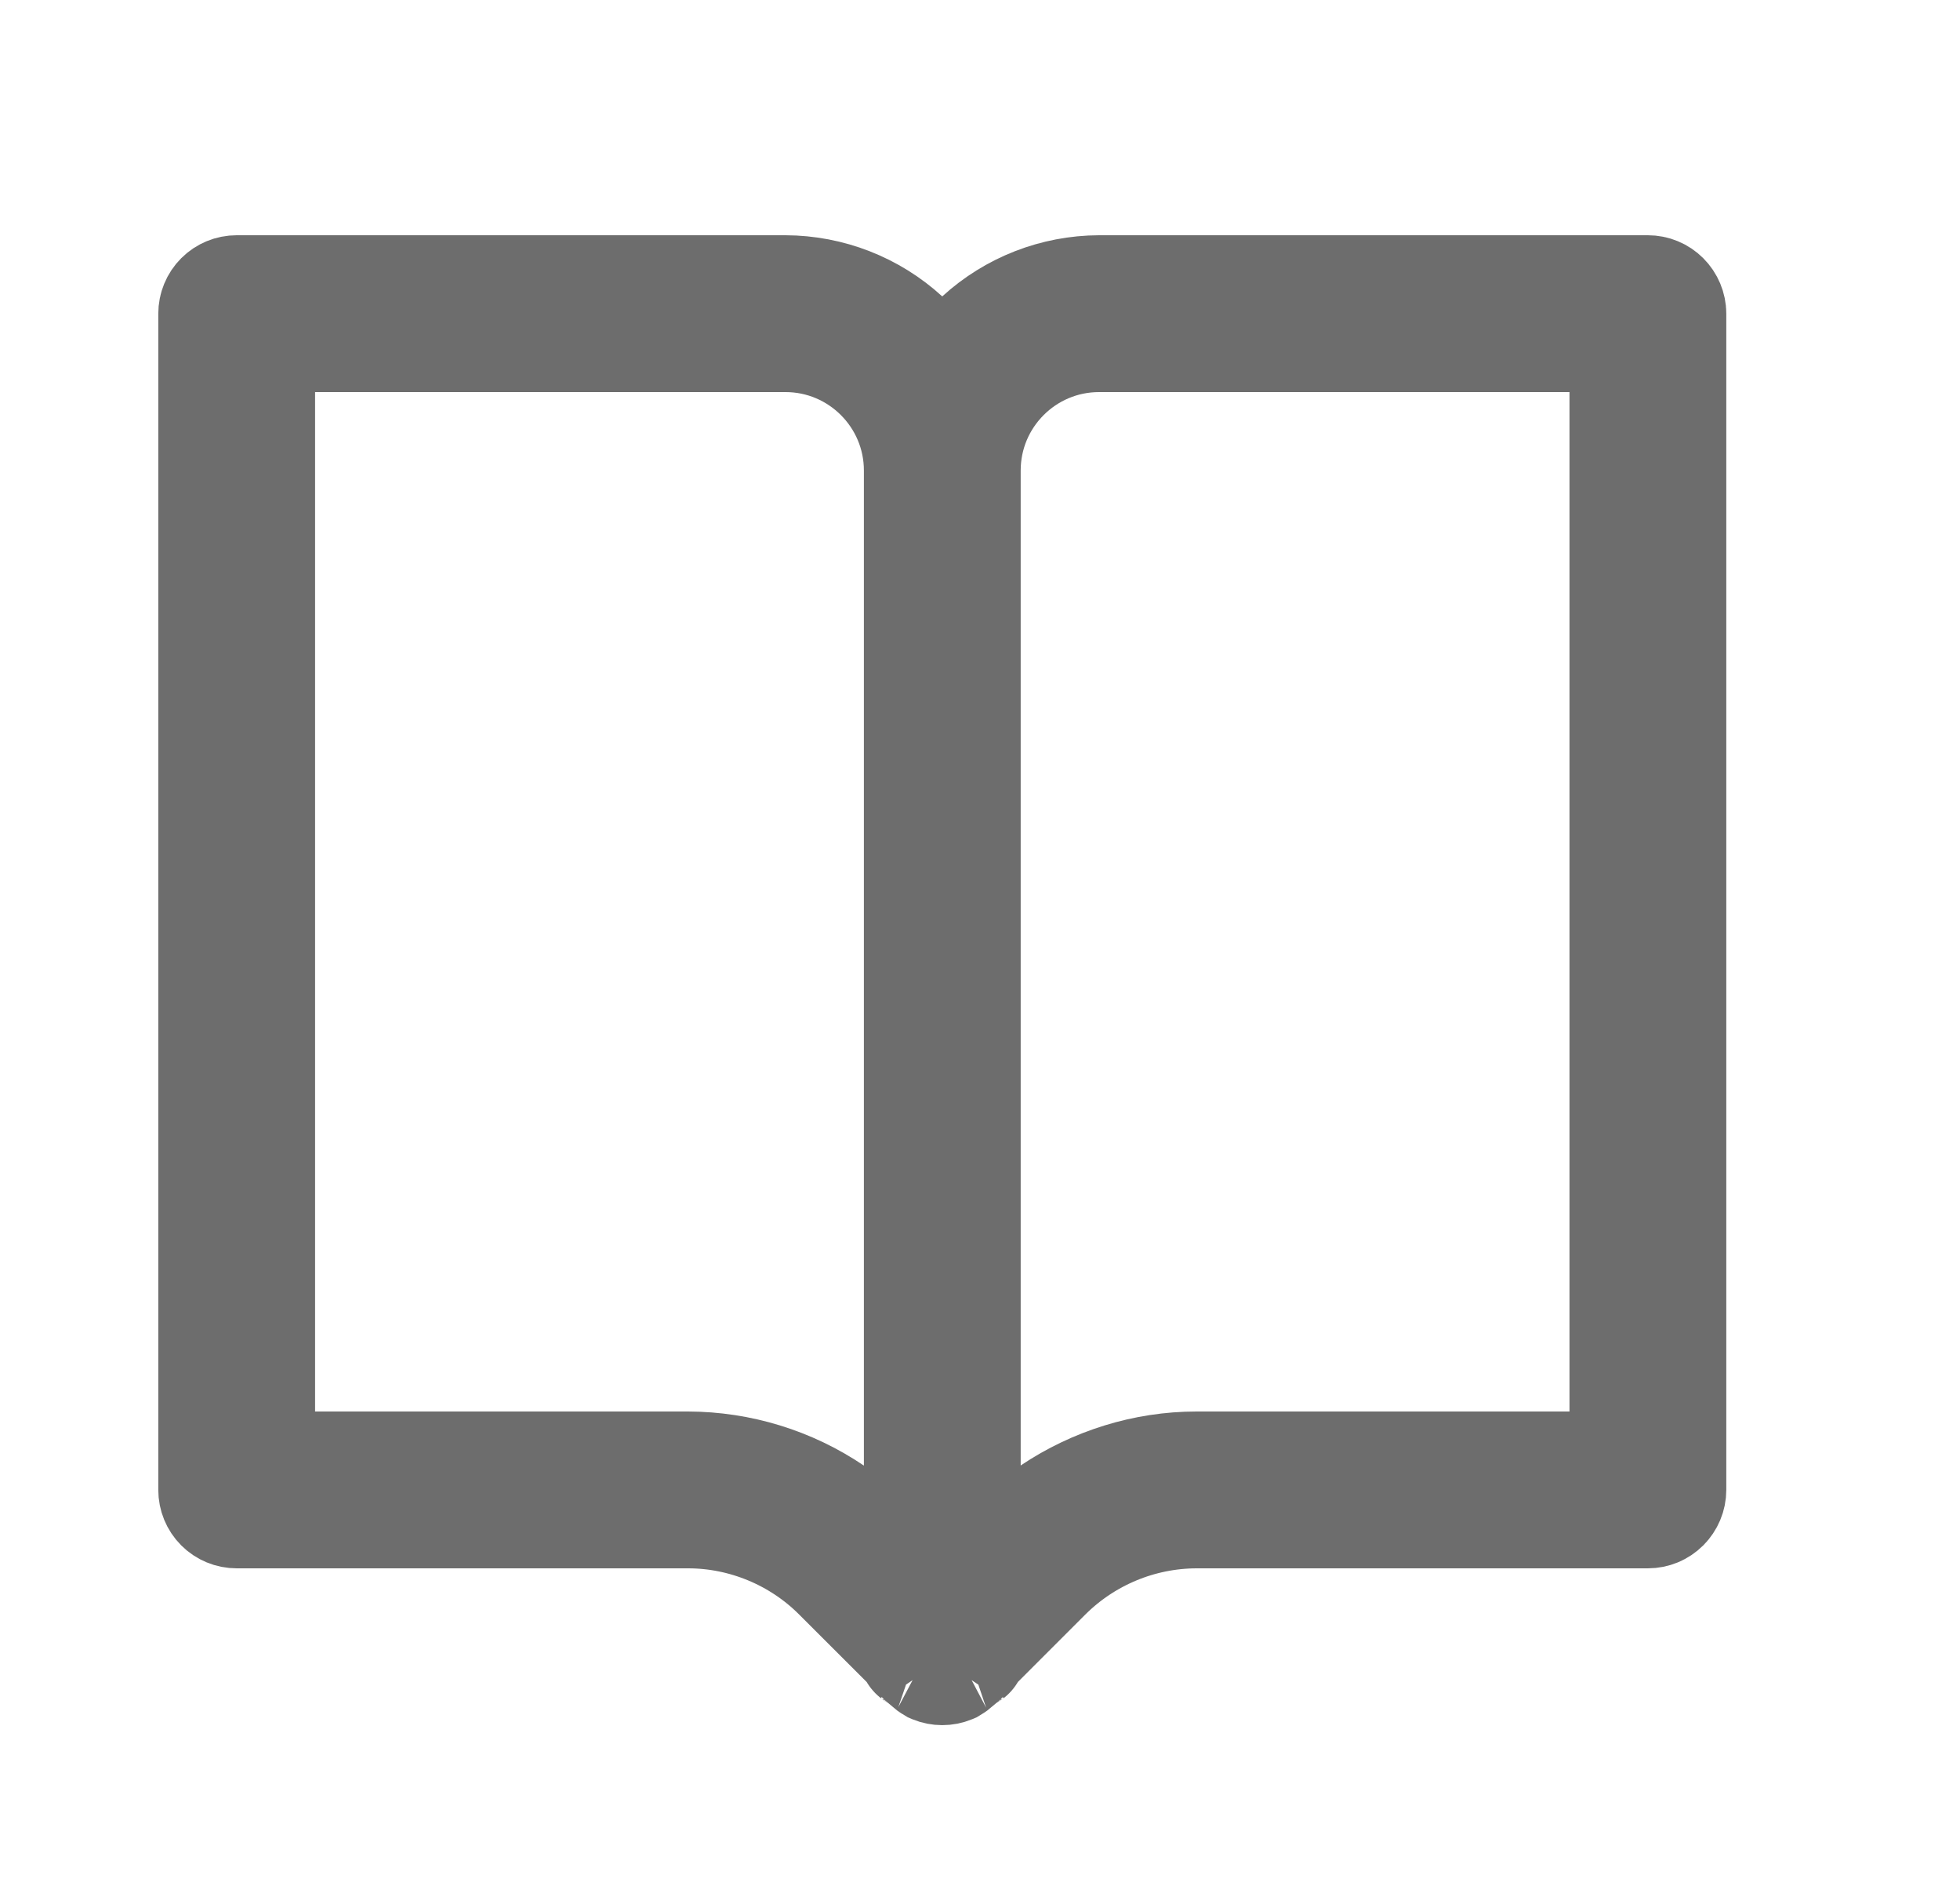 <?xml version="1.0" encoding="UTF-8"?>
<svg xmlns="http://www.w3.org/2000/svg" width="25" height="24" viewBox="0 0 25 24" fill="none">
  <path d="M11.513 4.334L12.019 4.796L12.524 4.334C12.933 3.96 13.466 3.752 14.02 3.75H21.019C21.085 3.75 21.148 3.776 21.195 3.823C21.242 3.87 21.269 3.934 21.269 4V19C21.269 19.066 21.242 19.13 21.195 19.177C21.148 19.224 21.085 19.25 21.019 19.25L15.261 19.25L15.257 19.25C14.531 19.253 13.834 19.542 13.318 20.054L13.316 20.056L12.241 21.131C12.223 21.145 12.204 21.16 12.185 21.179C12.154 21.207 12.133 21.221 12.121 21.228L12.114 21.231C12.053 21.256 11.984 21.256 11.923 21.231L11.916 21.228C11.904 21.221 11.883 21.207 11.852 21.179C11.833 21.16 11.814 21.145 11.797 21.131L10.721 20.056C10.208 19.543 9.502 19.25 8.777 19.25H3.019C2.952 19.25 2.889 19.224 2.842 19.177C2.795 19.13 2.769 19.066 2.769 19V4C2.769 3.934 2.795 3.87 2.842 3.823C2.889 3.776 2.952 3.75 3.019 3.75H10.017C10.571 3.752 11.104 3.96 11.513 4.334ZM12.338 21.066L12.331 21.071C12.336 21.067 12.341 21.065 12.338 21.066ZM11.699 21.066C11.696 21.065 11.701 21.067 11.706 21.071L11.699 21.066ZM3.269 18V18.75H4.019H8.775C9.425 18.752 10.06 18.947 10.599 19.311L11.769 20.1V18.689V6C11.769 5.035 10.985 4.25 10.019 4.25H4.019H3.269V5V18ZM20.019 18.75H20.769V18V5V4.25H20.019H14.019C13.052 4.25 12.269 5.035 12.269 6V18.689V20.098L13.437 19.311C13.975 18.95 14.614 18.75 15.261 18.75H20.019Z" stroke="#6D6D6D" stroke-width="1.5"></path>
</svg>
